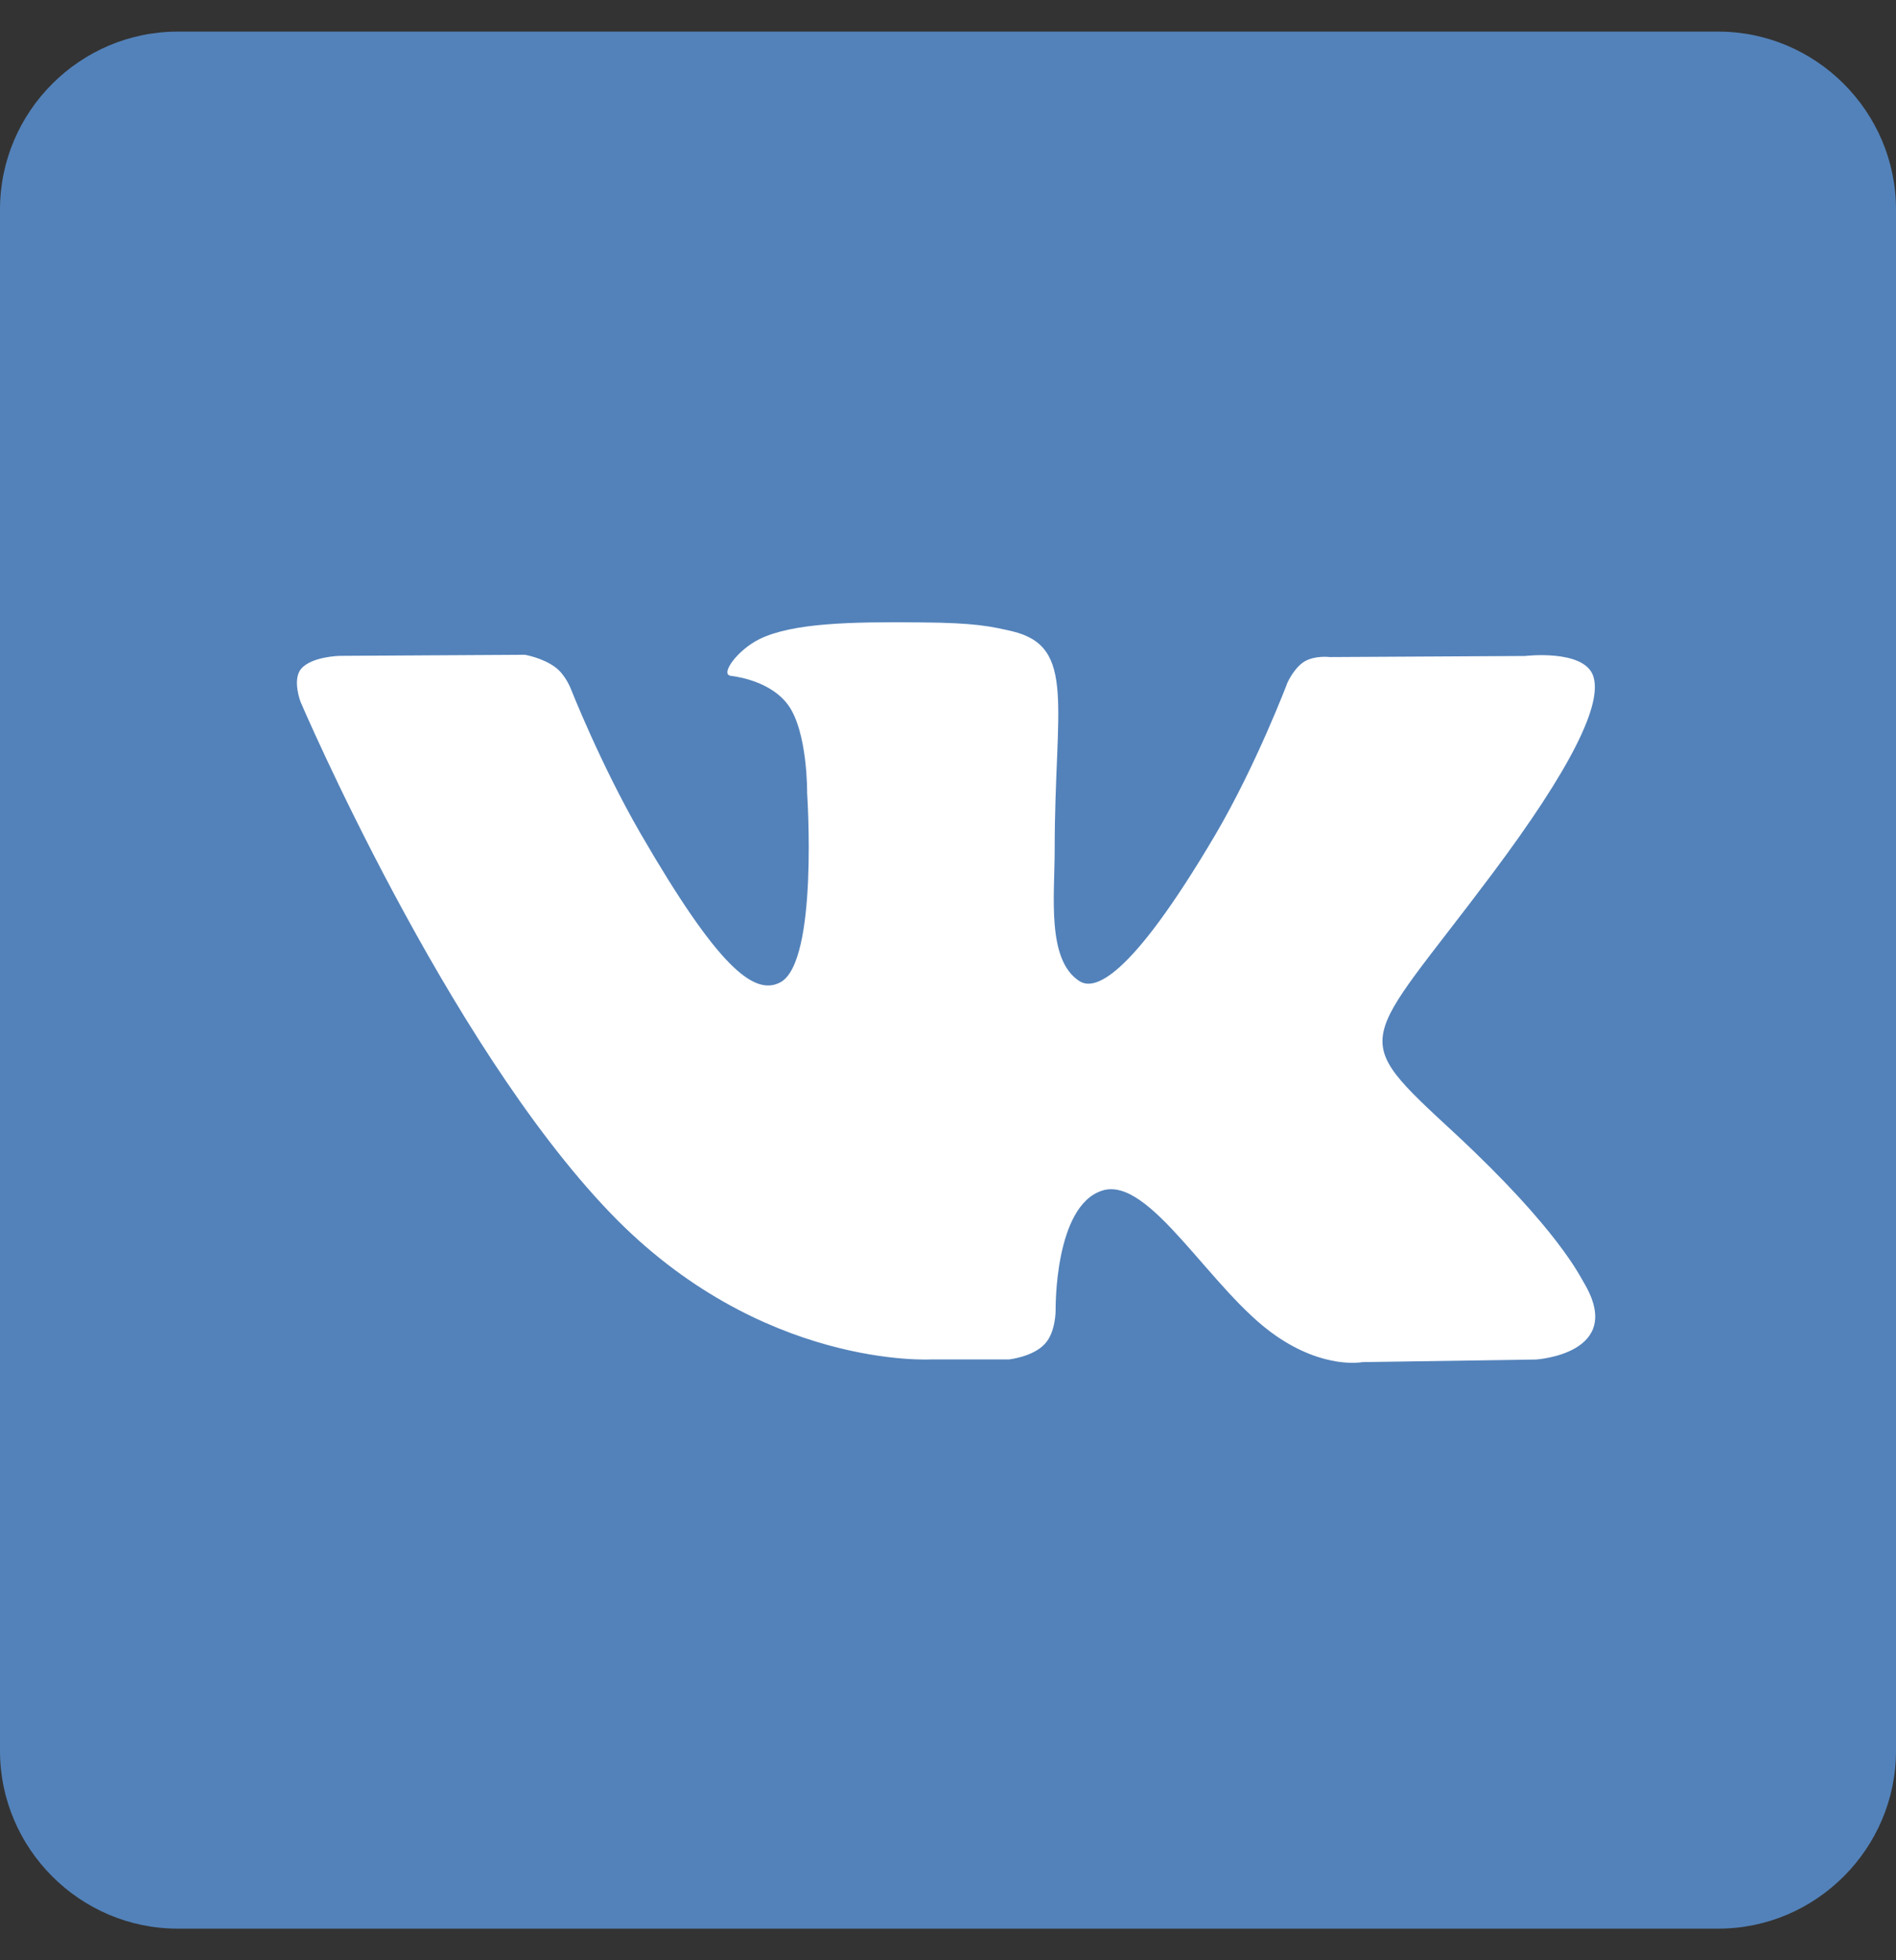 <svg width="30" height="31" viewBox="0 0 30 31" fill="none" xmlns="http://www.w3.org/2000/svg">
<rect x="0" y="0" width="30" height="31" fill="#333333" stroke="none"/>
<rect x="4.5" y="5" width="22.5" height="22.5" fill="white"/>
<path d="M27.188 0.5H2.812C1.266 0.5 0 1.766 0 3.312V27.688C0 29.234 1.266 30.5 2.812 30.5H27.188C28.734 30.5 30 29.234 30 27.688V3.312C30 1.766 28.734 0.5 27.188 0.5ZM24.298 21.5L21.555 21.541C21.555 21.541 20.962 21.659 20.19 21.125C19.164 20.422 18.197 18.588 17.441 18.828C16.68 19.068 16.703 20.714 16.703 20.714C16.703 20.714 16.708 21.067 16.532 21.253C16.344 21.457 15.969 21.498 15.969 21.498H14.745C14.745 21.498 12.037 21.663 9.652 19.177C7.05 16.469 4.755 11.098 4.755 11.098C4.755 11.098 4.62 10.745 4.766 10.576C4.929 10.383 5.37 10.372 5.37 10.372L8.306 10.355C8.306 10.355 8.582 10.402 8.781 10.548C8.946 10.666 9.032 10.893 9.032 10.893C9.032 10.893 9.506 12.095 10.134 13.179C11.359 15.294 11.932 15.757 12.349 15.534C12.953 15.206 12.771 12.539 12.771 12.539C12.771 12.539 12.782 11.572 12.467 11.144C12.221 10.811 11.758 10.711 11.559 10.687C11.394 10.662 11.664 10.282 12.017 10.107C12.544 9.849 13.476 9.832 14.578 9.843C15.433 9.849 15.686 9.907 16.02 9.984C17.034 10.229 16.688 11.172 16.688 13.436C16.688 14.163 16.558 15.181 17.079 15.515C17.302 15.661 17.852 15.537 19.23 13.201C19.881 12.093 20.372 10.794 20.372 10.794C20.372 10.794 20.477 10.559 20.642 10.46C20.812 10.361 21.041 10.391 21.041 10.391L24.129 10.374C24.129 10.374 25.056 10.263 25.207 10.685C25.365 11.124 24.863 12.149 23.602 13.831C21.534 16.591 21.3 16.332 23.023 17.926C24.664 19.451 25.003 20.193 25.063 20.287C25.731 21.412 24.302 21.5 24.302 21.5H24.298Z" fill="#5382BA"/>
</svg>
